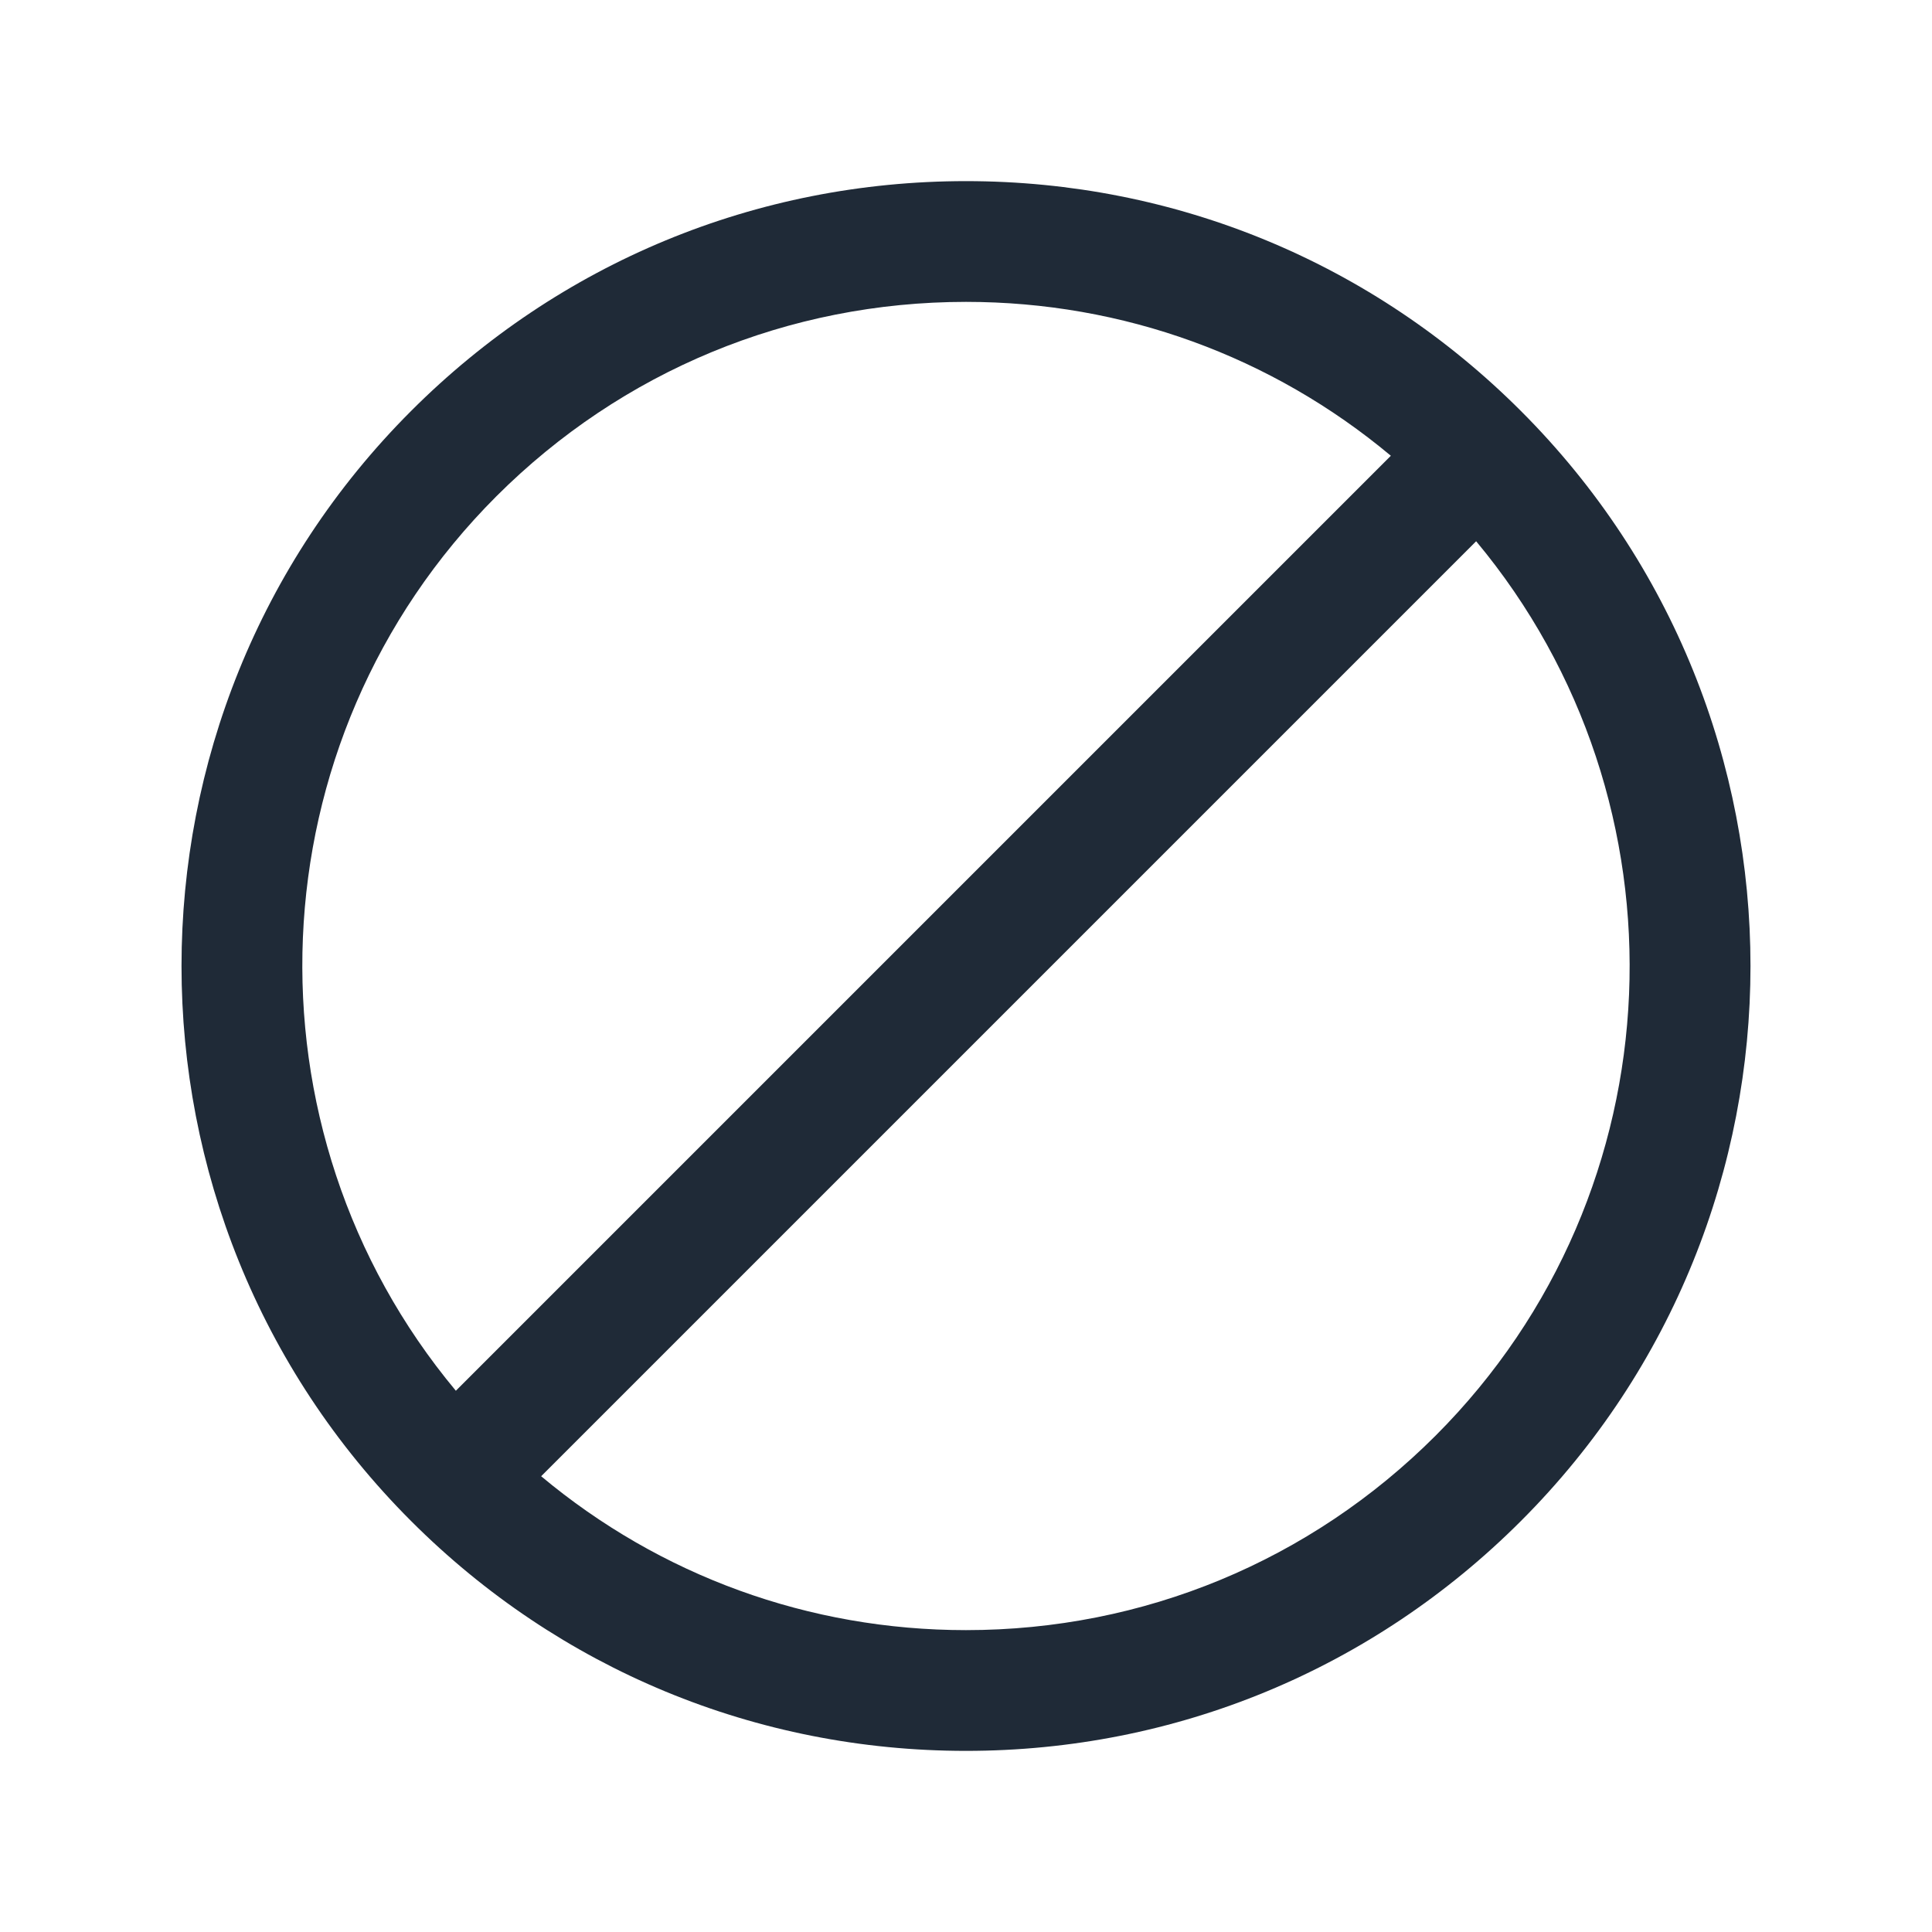 <svg width="20" height="20" viewBox="0 0 20 20" fill="none" xmlns="http://www.w3.org/2000/svg">
<path d="M15.745 4.255C14.211 2.72 12.17 1.875 10 1.875C7.83 1.875 5.789 2.72 4.255 4.255C1.087 7.423 1.087 12.577 4.255 15.745C5.789 17.28 7.83 18.125 10 18.125C12.17 18.125 14.211 17.28 15.745 15.745C18.913 12.577 18.913 7.423 15.745 4.255ZM5.138 5.138C6.437 3.84 8.164 3.125 10 3.125C11.626 3.125 13.165 3.688 14.398 4.718L4.719 14.397C2.469 11.699 2.607 7.67 5.138 5.138ZM14.861 14.862C13.563 16.16 11.836 16.875 10 16.875C8.374 16.875 6.835 16.312 5.602 15.282L15.281 5.603C17.531 8.301 17.392 12.33 14.861 14.862Z" fill="#1F2A37"/>
</svg>
